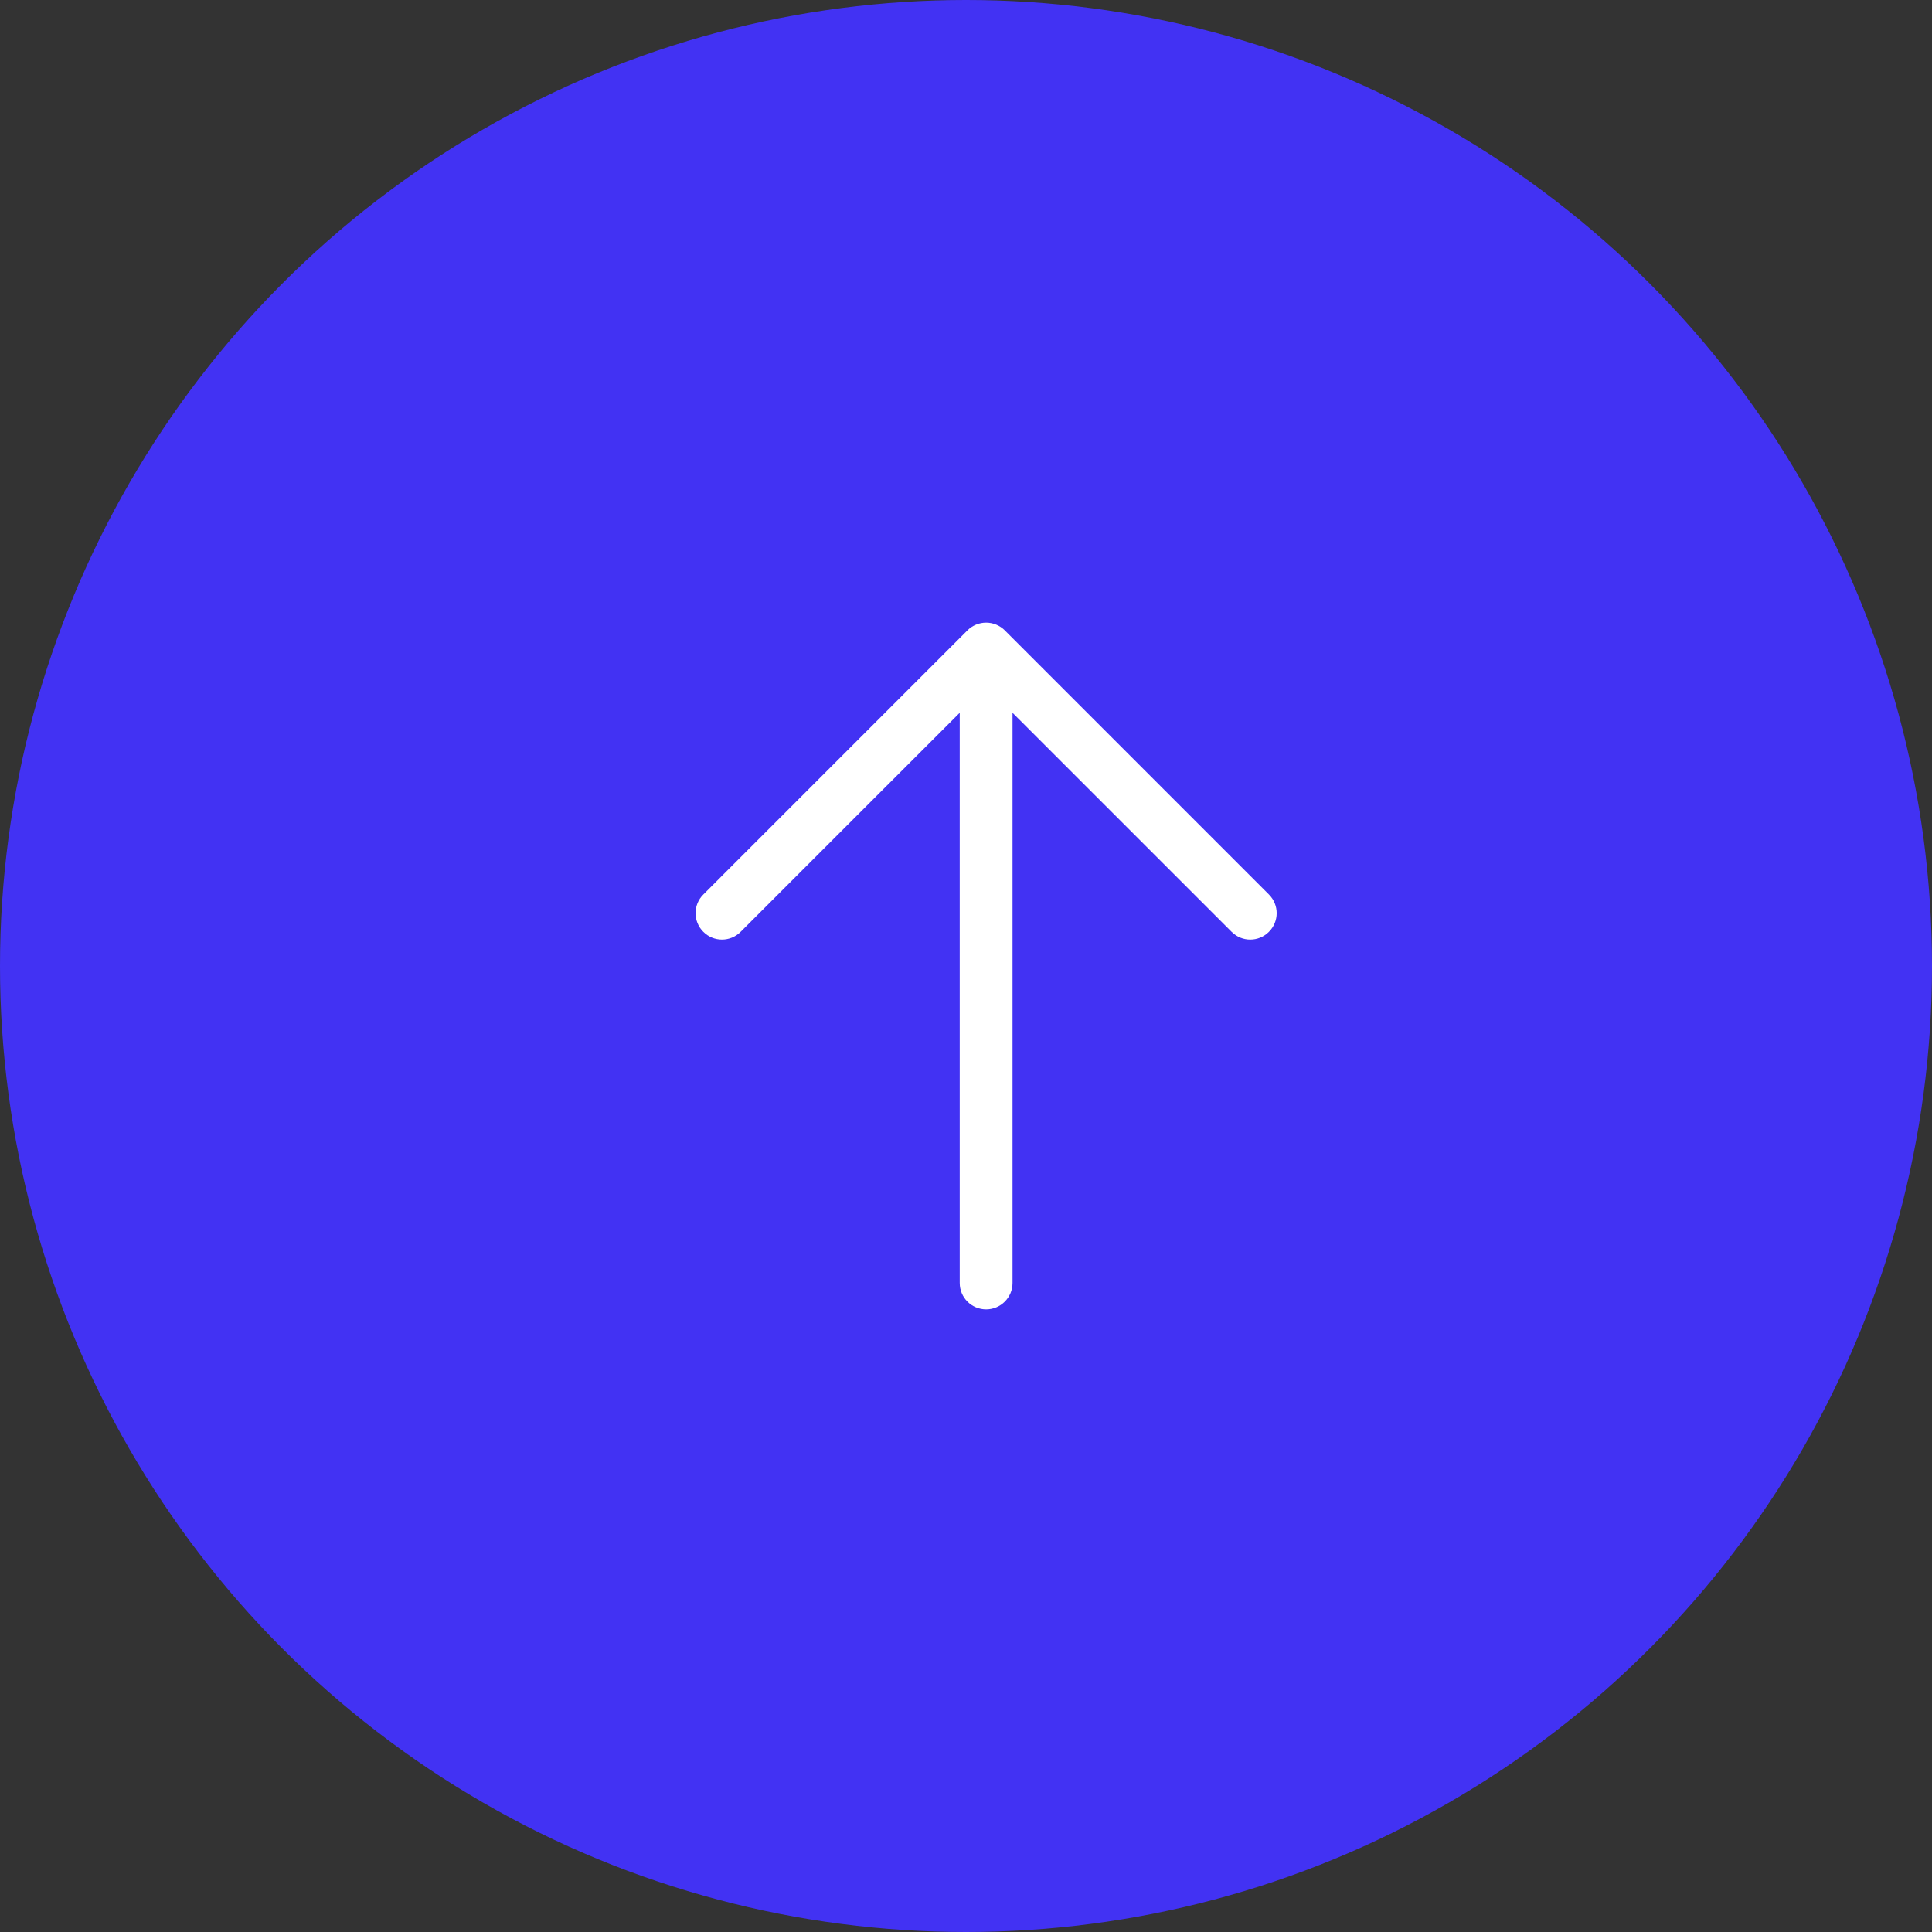<svg width="48" height="48" viewBox="0 0 48 48" fill="none" xmlns="http://www.w3.org/2000/svg">
<rect x="0" y="0" width="48" height="48" fill="#333333" stroke="none"/>
<circle cx="24" cy="24" r="24" fill="#4232F3"/>
<path fill-rule="evenodd" clip-rule="evenodd" d="M17.474 23.151C17.217 22.895 17.217 22.48 17.474 22.224L24.036 15.661C24.159 15.538 24.326 15.469 24.5 15.469C24.674 15.469 24.841 15.538 24.964 15.661L31.526 22.224C31.783 22.48 31.783 22.895 31.526 23.151C31.27 23.408 30.855 23.408 30.599 23.151L25.156 17.709V31.875C25.156 32.237 24.862 32.531 24.5 32.531C24.138 32.531 23.844 32.237 23.844 31.875V17.709L18.401 23.151C18.145 23.408 17.73 23.408 17.474 23.151Z" fill="white"/>
</svg>
